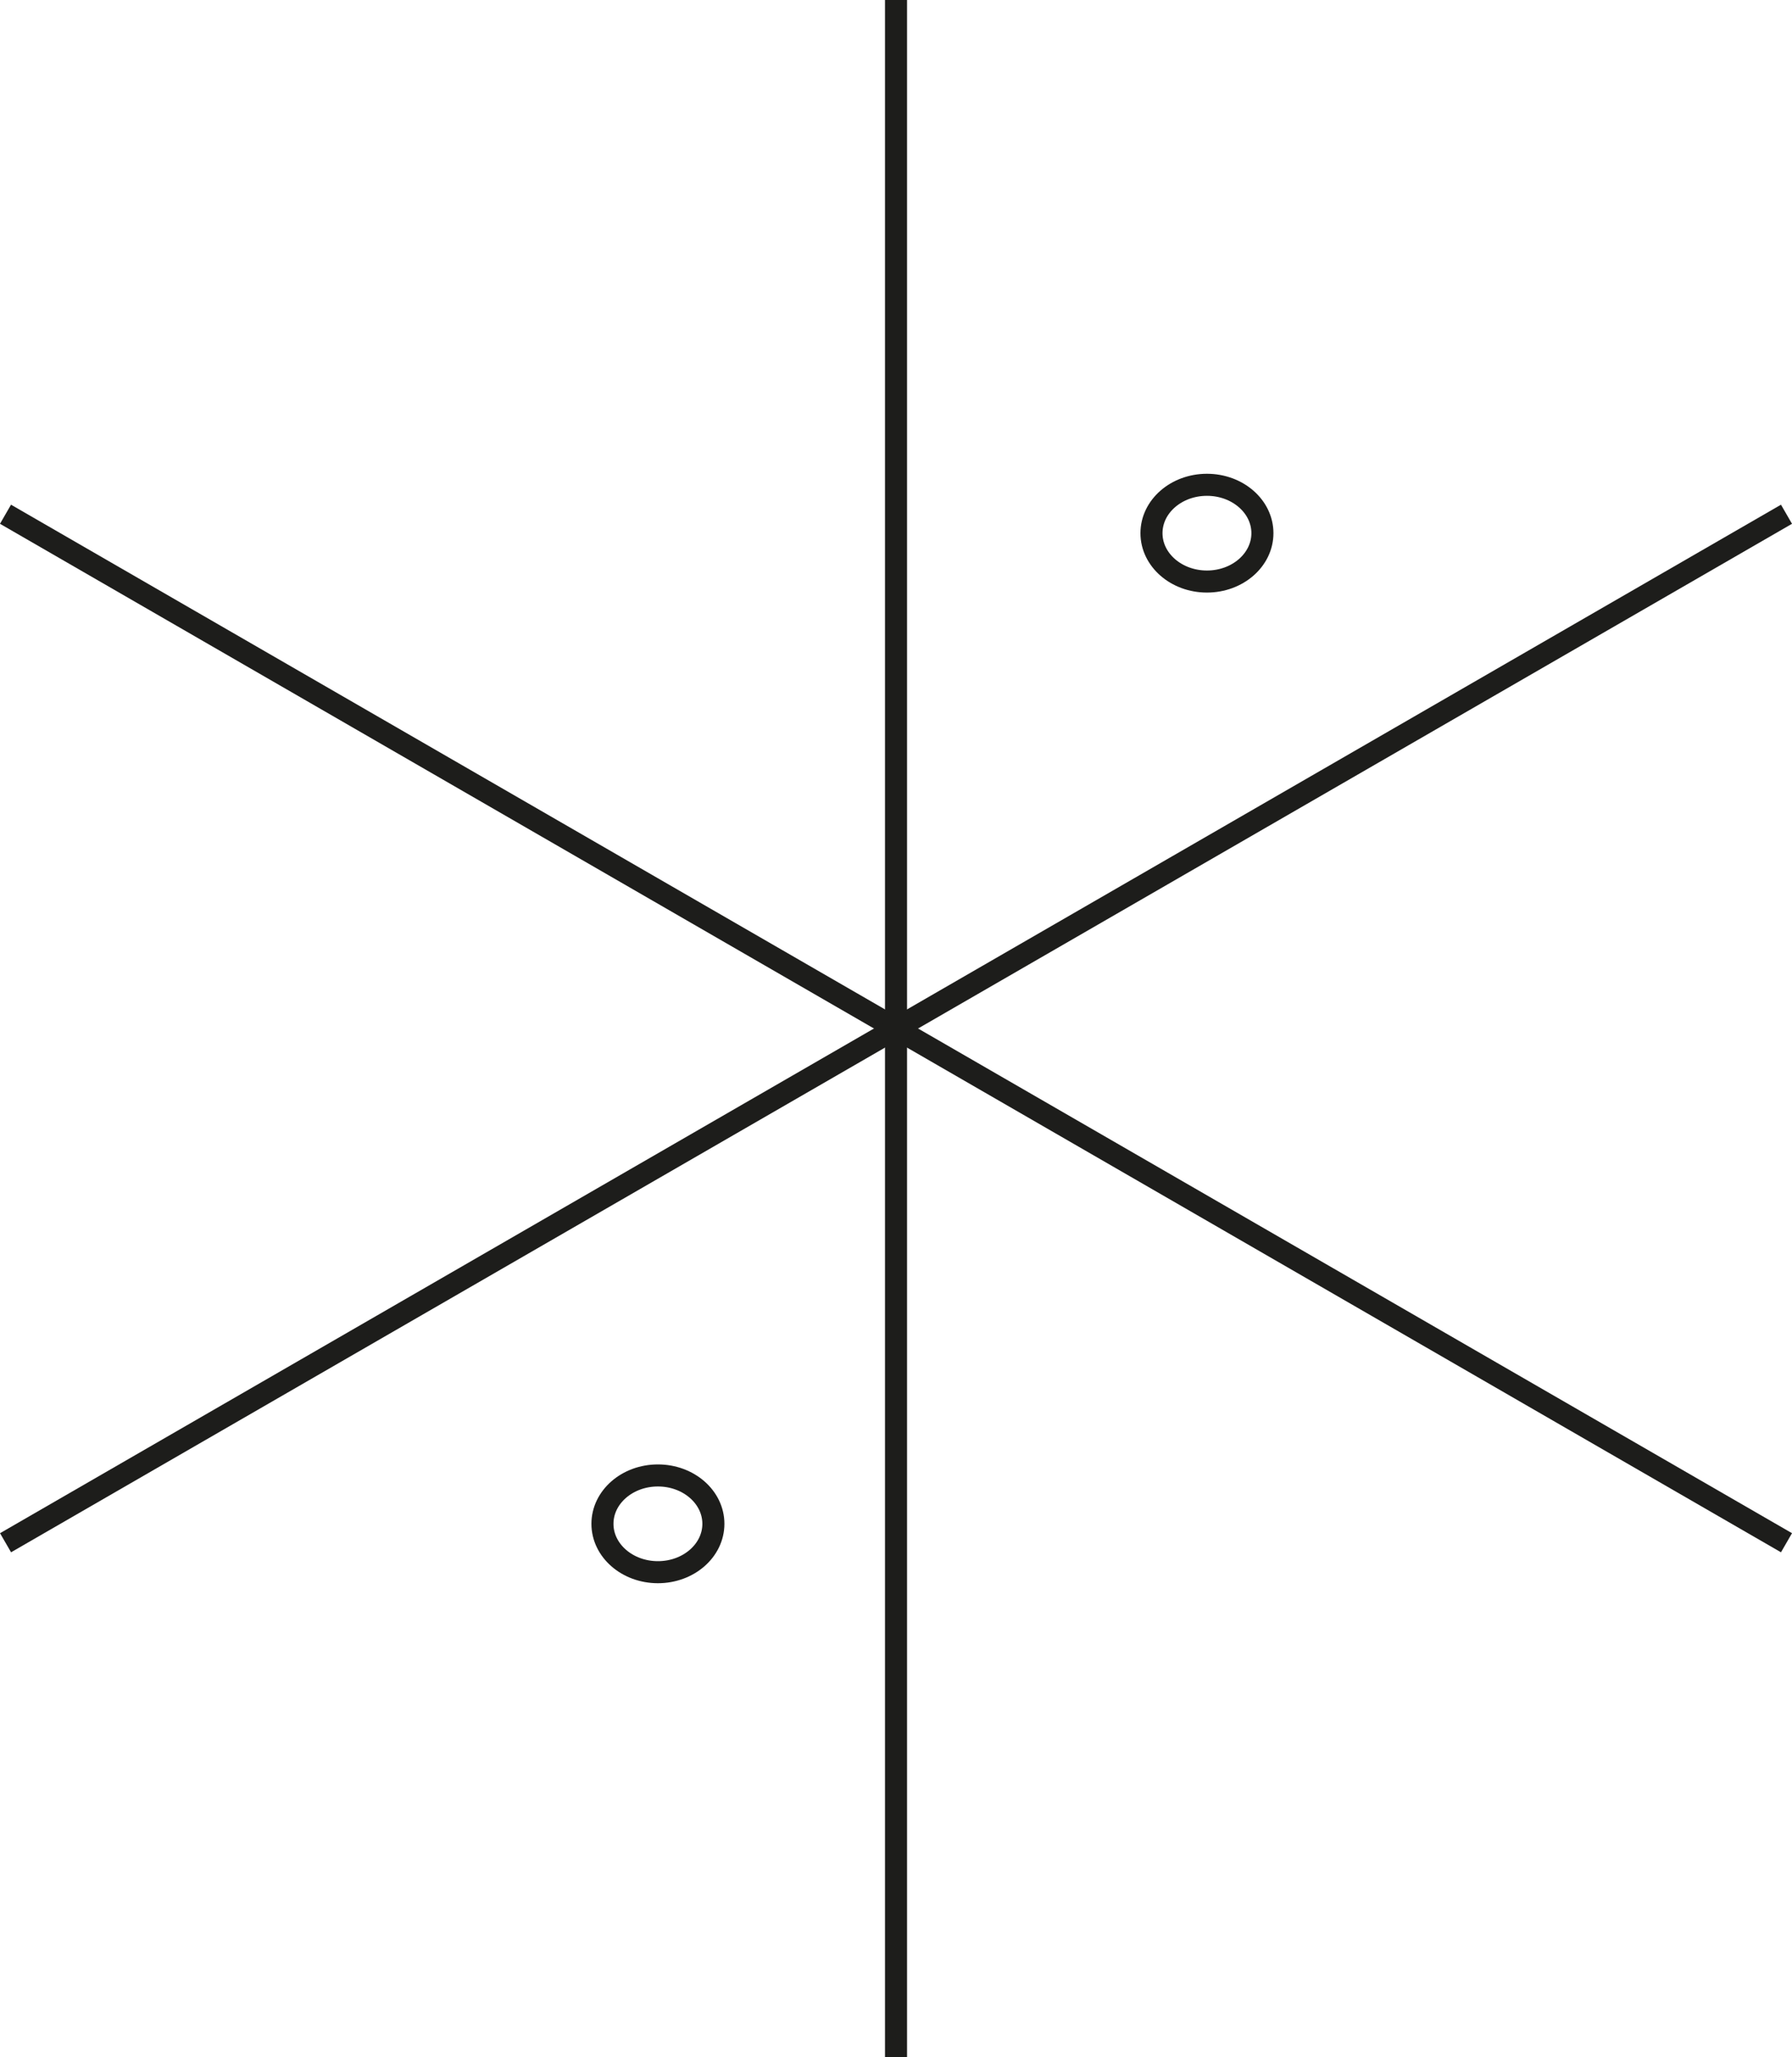 <svg xmlns="http://www.w3.org/2000/svg" id="Layer_1" data-name="Layer 1" viewBox="0 0 446.15 512"><defs><style>.cls-1{fill:none;stroke:#1d1d1b;stroke-miterlimit:10;stroke-width:5.49px;}</style></defs><ellipse class="cls-1" cx="163.8" cy="379.29" rx="13.81" ry="12.04"></ellipse><ellipse class="cls-1" cx="300.49" cy="132.71" rx="13.81" ry="12.04"></ellipse><line class="cls-1" x1="223.08" y1="512" x2="223.08"></line><line class="cls-1" x1="444.78" y1="384" x2="1.37" y2="128"></line><line class="cls-1" x1="1.38" y1="384" x2="444.78" y2="128"></line></svg>